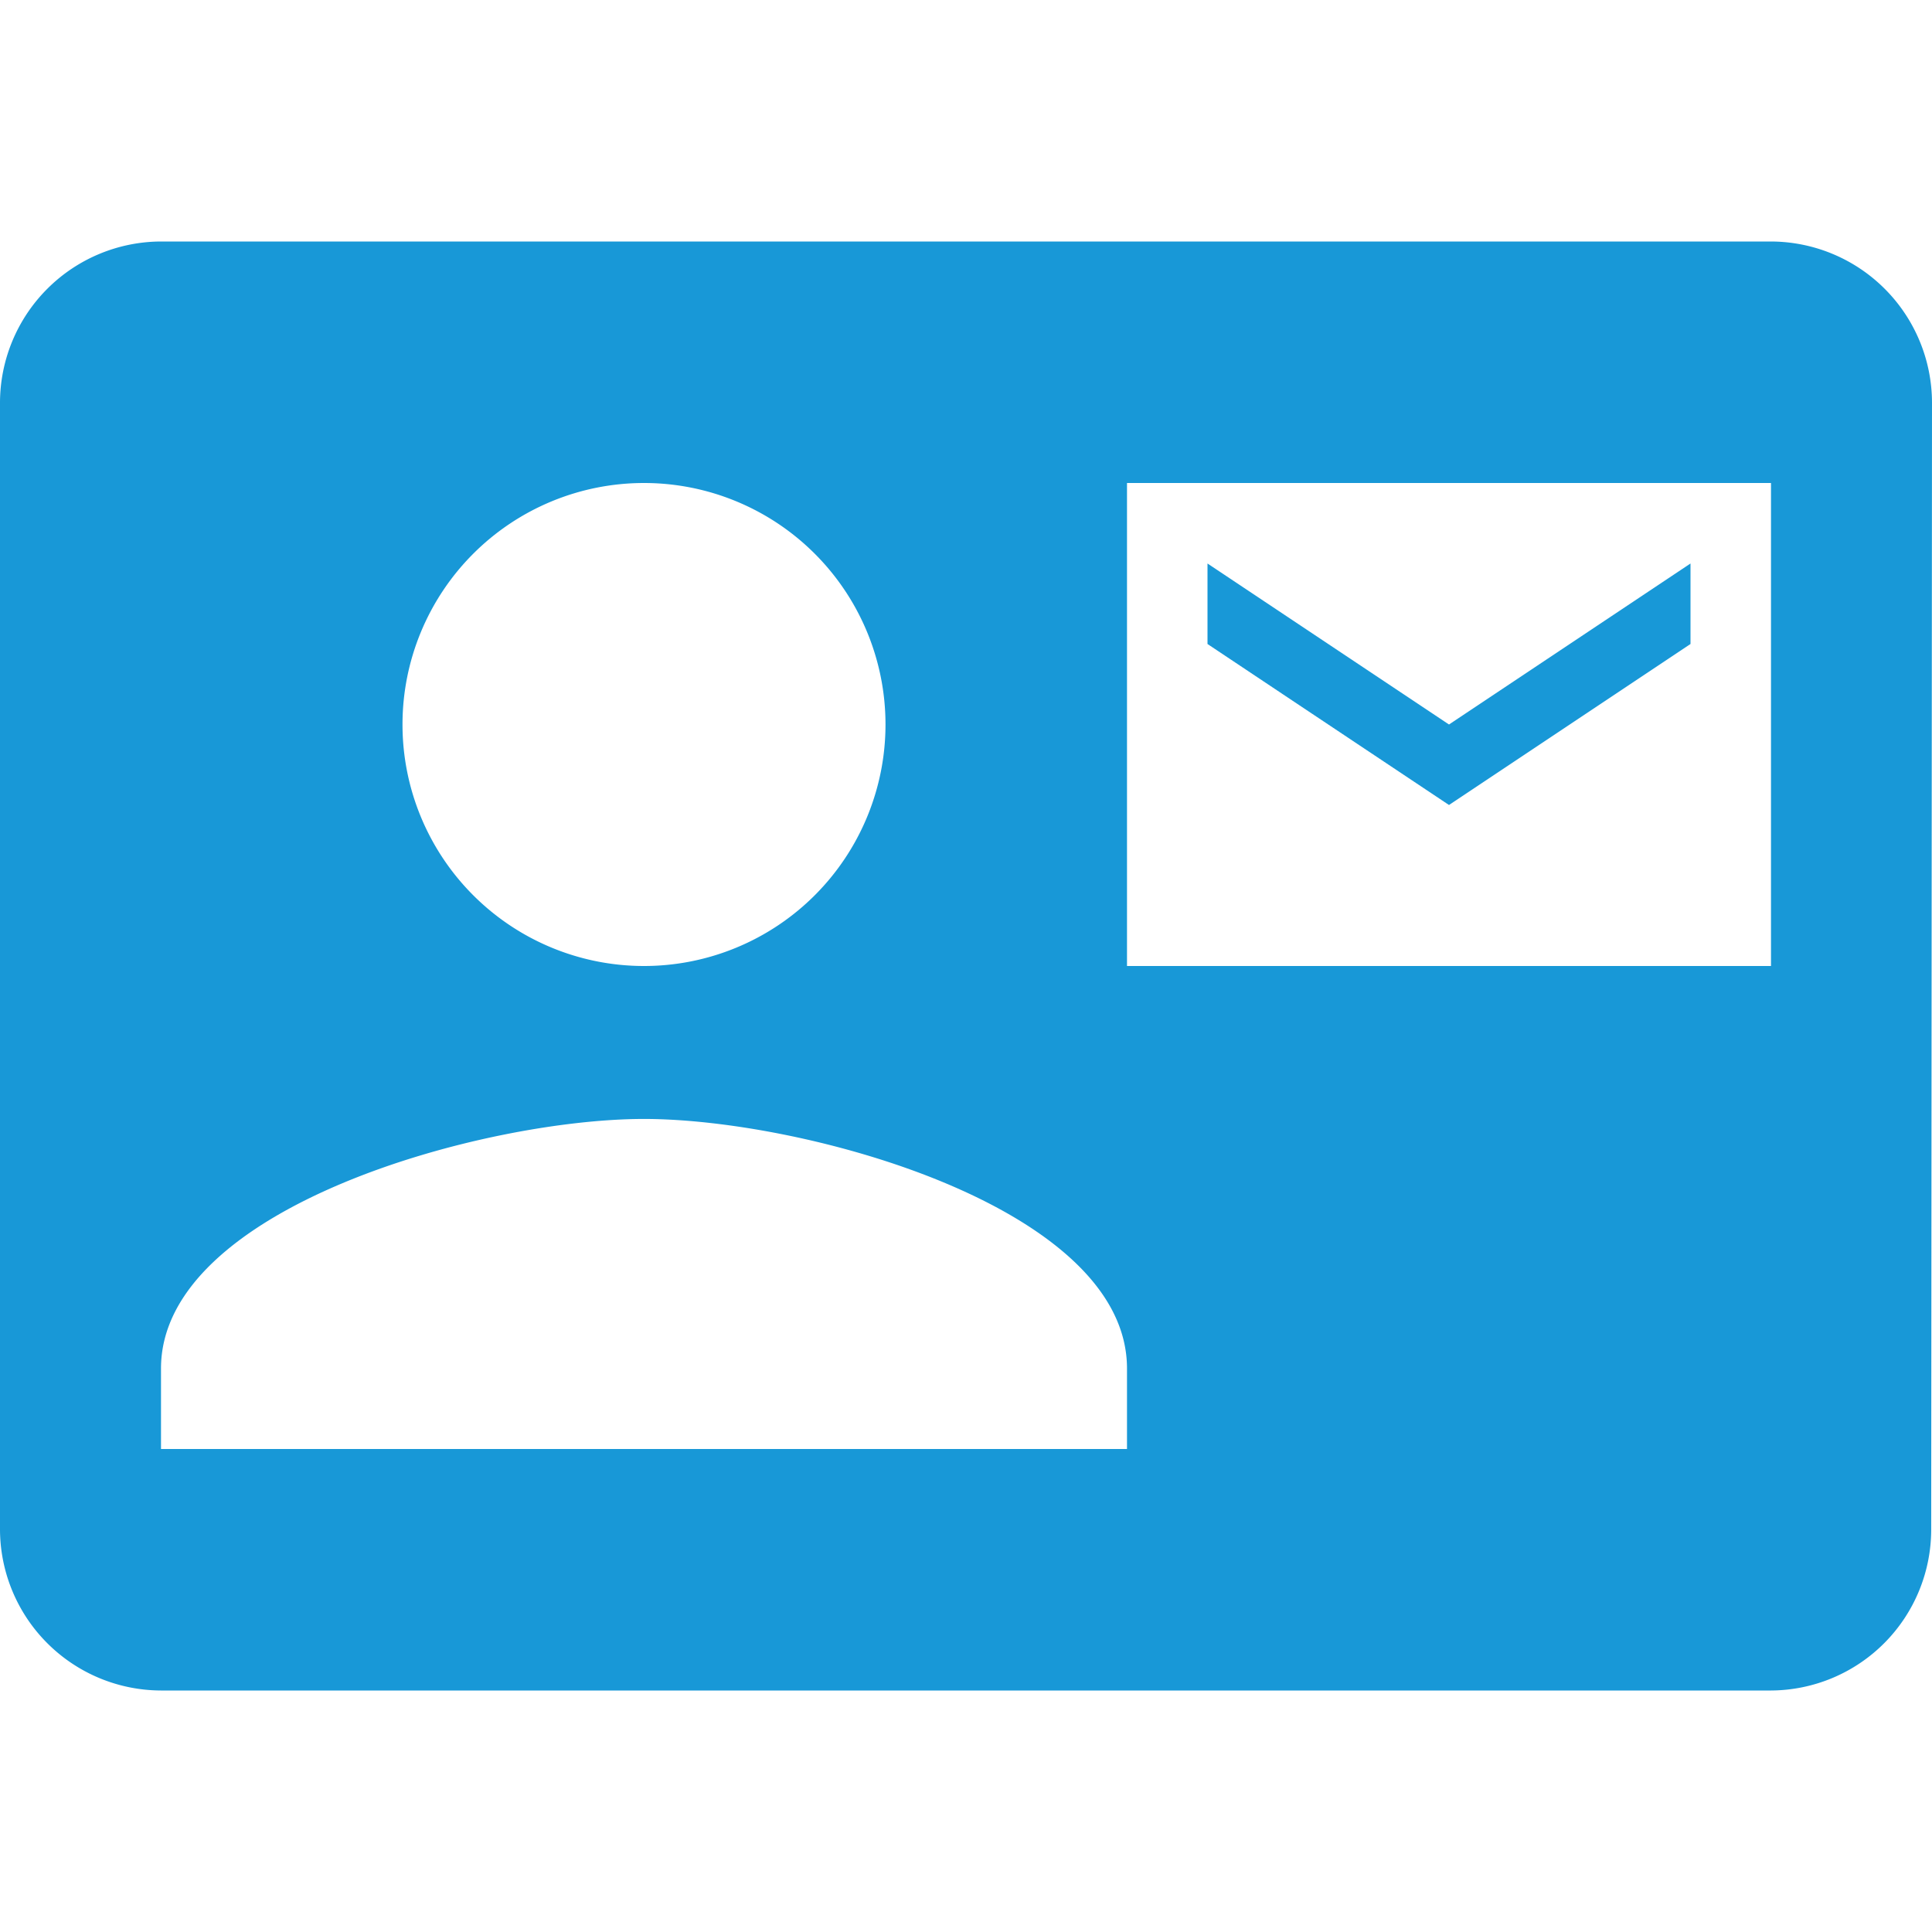 <?xml version="1.0"?>
<svg xmlns="http://www.w3.org/2000/svg" id="contact_mail-24px" width="24" height="24" viewBox="0 0 24 24">
  <path id="Path_364" data-name="Path 364" d="M0,0H24V24H0Z" fill="none"/>
  <path id="Path_365" data-name="Path 365" d="M0,0H24V24H0Z" fill="none"/>
  <path id="Path_366" data-name="Path 366" d="M21,8V7L18,9,15,7V8l3,2Zm1-5H2A2.006,2.006,0,0,0,0,5V19a2.006,2.006,0,0,0,2,2H22a2,2,0,0,0,1.99-2L24,5A2.006,2.006,0,0,0,22,3ZM8,6A3,3,0,1,1,5,9,3,3,0,0,1,8,6Zm6,12H2V17c0-2,4-3.1,6-3.1S14,15,14,17Zm8-6H14V6h8Z" fill="#1898d7"/>
</svg>

